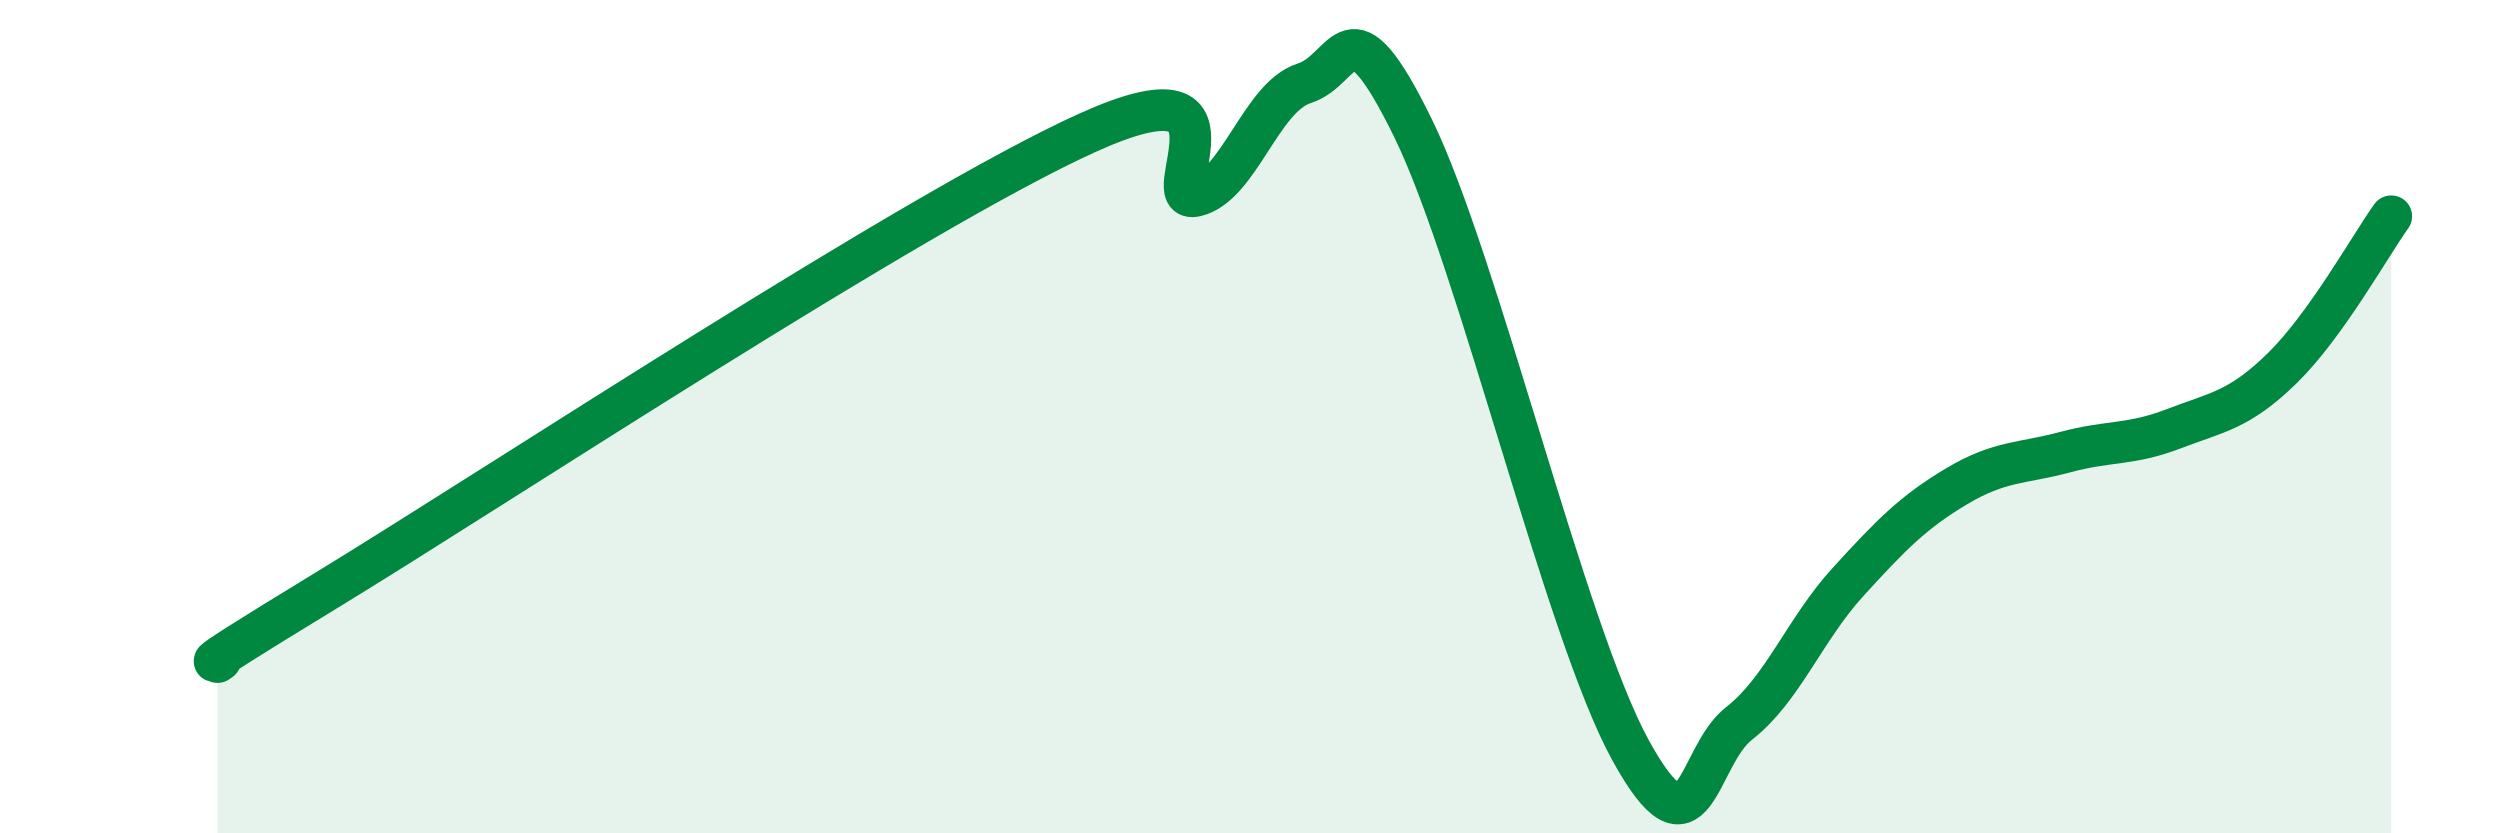 
    <svg width="60" height="20" viewBox="0 0 60 20" xmlns="http://www.w3.org/2000/svg">
      <path
        d="M 5.22,15.89 C 5.74,15.55 3.66,16.71 7.83,14.17 C 12,11.63 21.92,5.08 26.09,3.19 C 30.26,1.3 27.66,4.94 28.7,4.7 C 29.74,4.46 30.26,2.33 31.3,2 C 32.34,1.67 32.34,-0.13 33.91,3.07 C 35.48,6.27 37.56,15.14 39.13,18 C 40.7,20.86 40.7,18.17 41.74,17.36 C 42.78,16.55 43.31,15.11 44.35,13.97 C 45.39,12.83 45.92,12.29 46.96,11.67 C 48,11.05 48.53,11.13 49.57,10.85 C 50.61,10.57 51.13,10.69 52.17,10.29 C 53.21,9.89 53.74,9.85 54.78,8.83 C 55.82,7.81 56.87,5.92 57.39,5.19L57.39 20L5.22 20Z"
        fill="#008740"
        opacity="0.1"
        stroke-linecap="round"
        stroke-linejoin="round"
      />
      <path
        d="M 5.22,15.89 C 5.74,15.55 3.66,16.71 7.83,14.17 C 12,11.63 21.92,5.08 26.09,3.19 C 30.26,1.3 27.66,4.94 28.7,4.7 C 29.74,4.46 30.26,2.33 31.3,2 C 32.34,1.67 32.34,-0.13 33.91,3.07 C 35.48,6.27 37.56,15.14 39.13,18 C 40.7,20.86 40.7,18.17 41.74,17.36 C 42.78,16.55 43.31,15.11 44.35,13.97 C 45.39,12.83 45.92,12.29 46.96,11.67 C 48,11.05 48.53,11.13 49.57,10.85 C 50.61,10.57 51.13,10.69 52.17,10.29 C 53.21,9.89 53.74,9.85 54.78,8.83 C 55.82,7.81 56.87,5.92 57.39,5.19"
        stroke="#008740"
        stroke-width="1"
        fill="none"
        stroke-linecap="round"
        stroke-linejoin="round"
      />
    </svg>
  